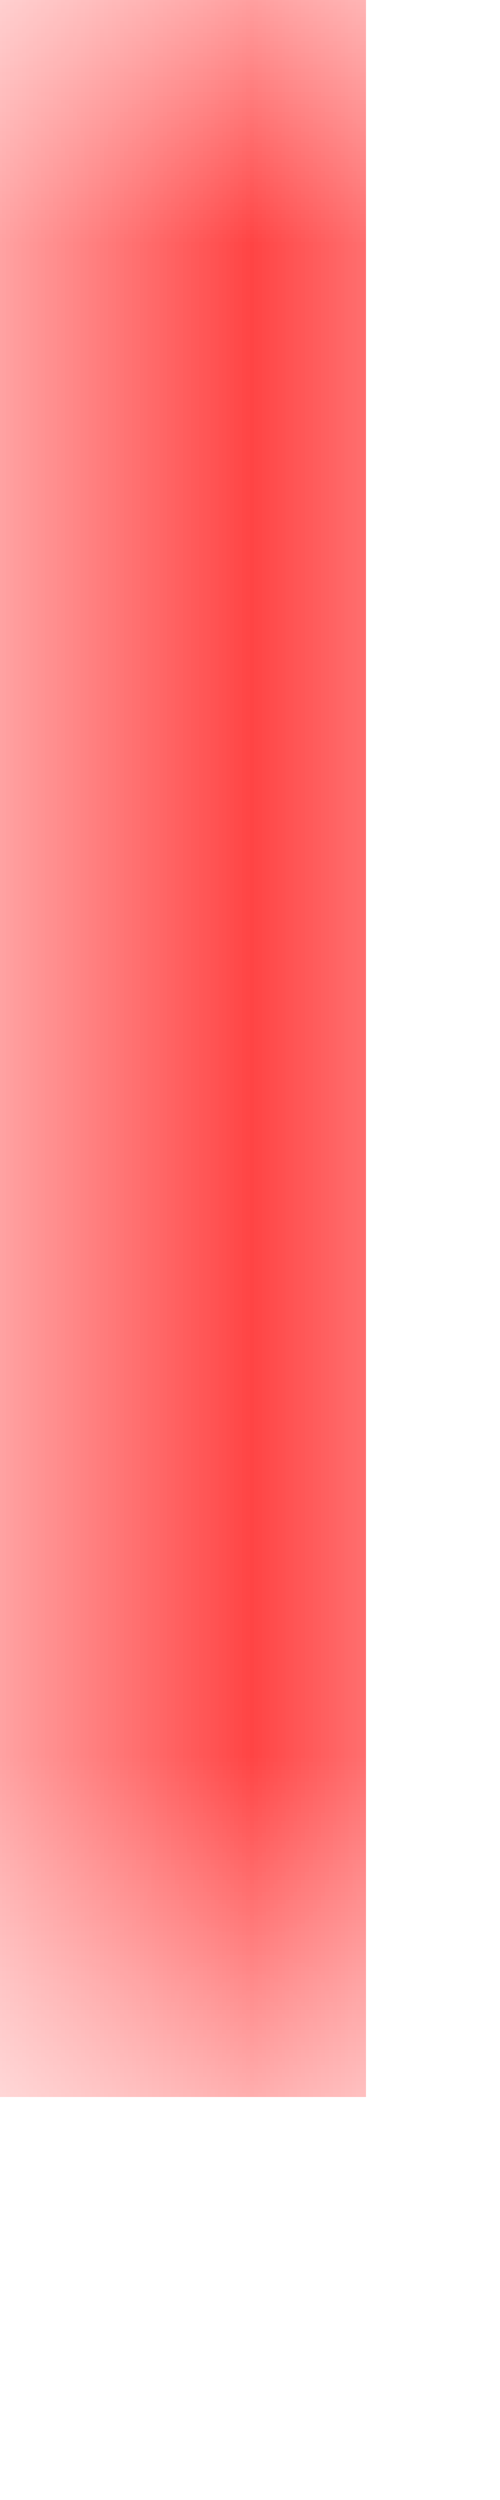 <?xml version="1.0" encoding="utf-8"?>
<svg xmlns="http://www.w3.org/2000/svg" fill="none" height="100%" overflow="visible" preserveAspectRatio="none" style="display: block;" viewBox="0 0 1 5" width="100%">
<g id="Group 27">
<mask height="5" id="mask0_0_24486" maskUnits="userSpaceOnUse" style="mask-type:luminance" width="1" x="0" y="0">
<path clip-rule="evenodd" d="M0 0H0.732V4.169H0V0Z" fill="white" fill-rule="evenodd" id="Clip 25"/>
</mask>
<g mask="url(#mask0_0_24486)">
<path clip-rule="evenodd" d="M0 4.194H0.732V-0.04H0V4.194Z" fill="#FF0000" fill-rule="evenodd" id="Fill 24"/>
<g id="Stroke 26">
</g>
</g>
</g>
</svg>